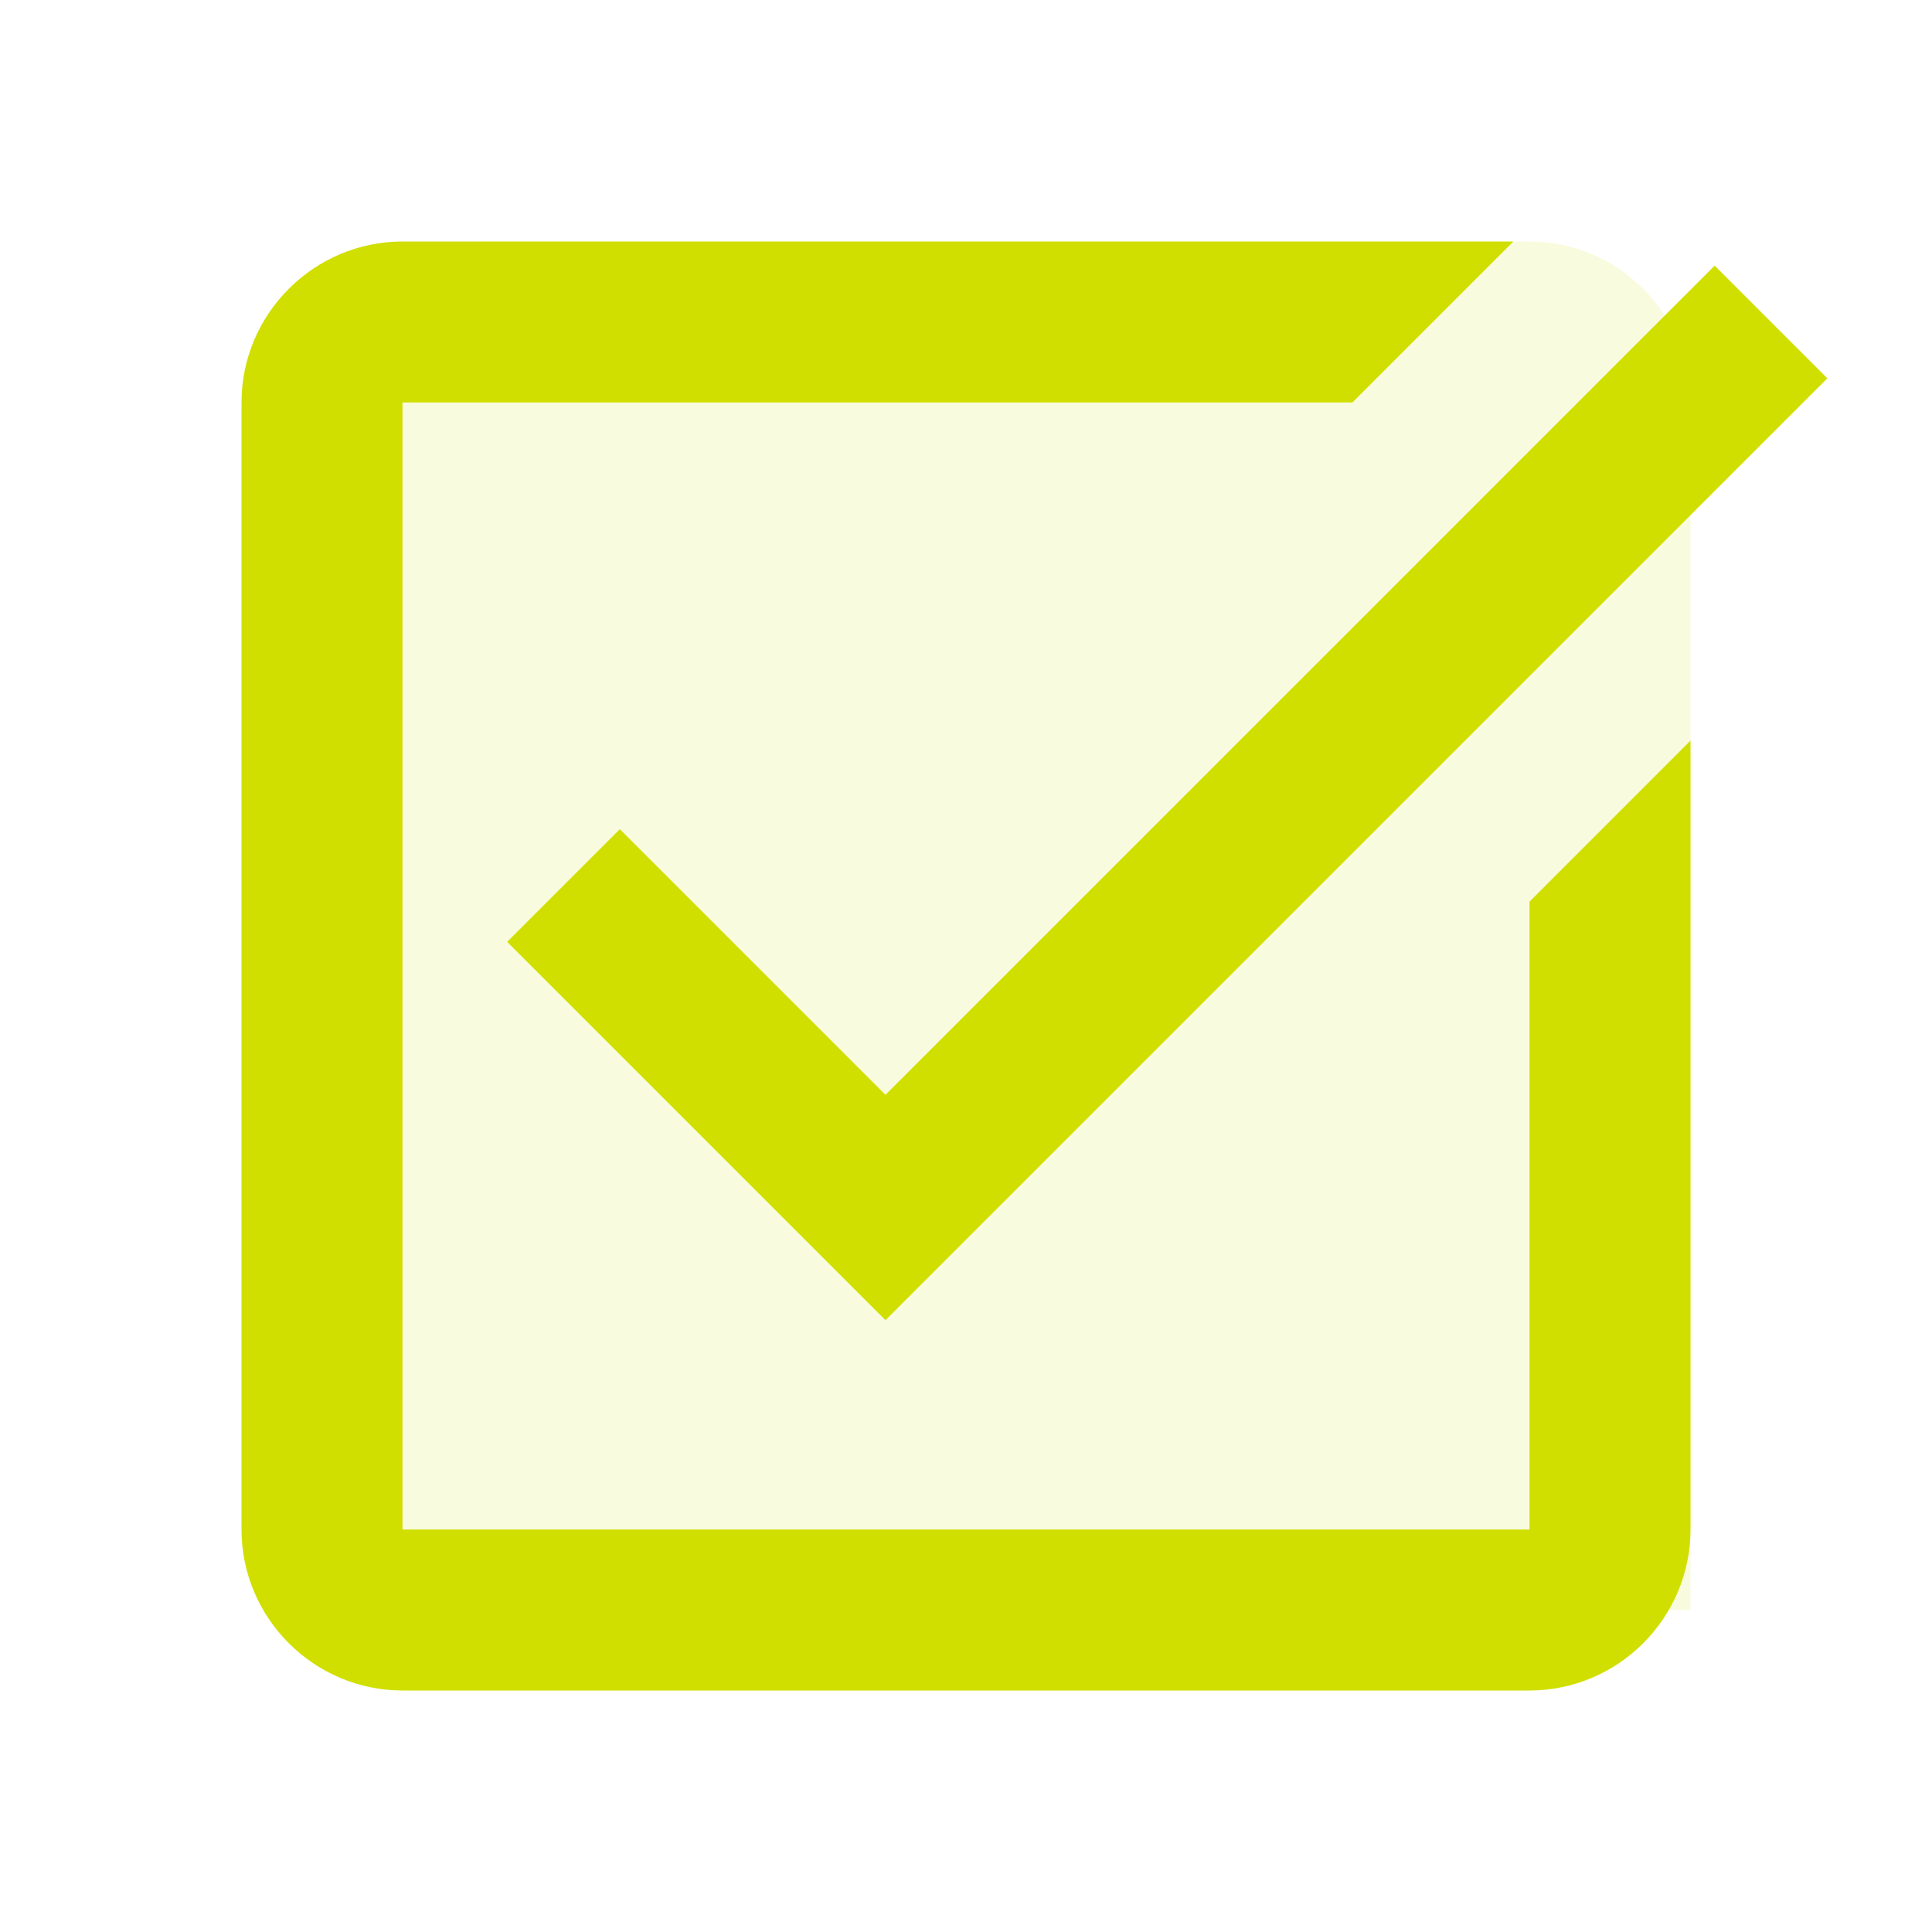 <?xml version="1.0" encoding="UTF-8"?> <svg xmlns="http://www.w3.org/2000/svg" width="40" height="40" viewBox="0 0 40 40" fill="none"><path d="M18.333 27.333L10.5 19.5L12.833 17.167L18.333 22.667L35.5 5.5L37.833 7.833L18.333 27.333Z" fill="#D0DF00"></path><path d="M31.667 18.667V31.667H8.333V8.333H28L31.333 5H8.333C6.5 5 5 6.5 5 8.333V31.667C5 33.5 6.5 35 8.333 35H31.667C33.5 35 35 33.5 35 31.667V15.333L31.667 18.667Z" fill="#D0DF00"></path><path opacity="0.13" d="M31.667 5H10C8.167 5 6.667 6.5 6.667 8.333V33.333H35V8.333C35 6.5 33.5 5 31.667 5Z" fill="#D0DF00"></path></svg> 